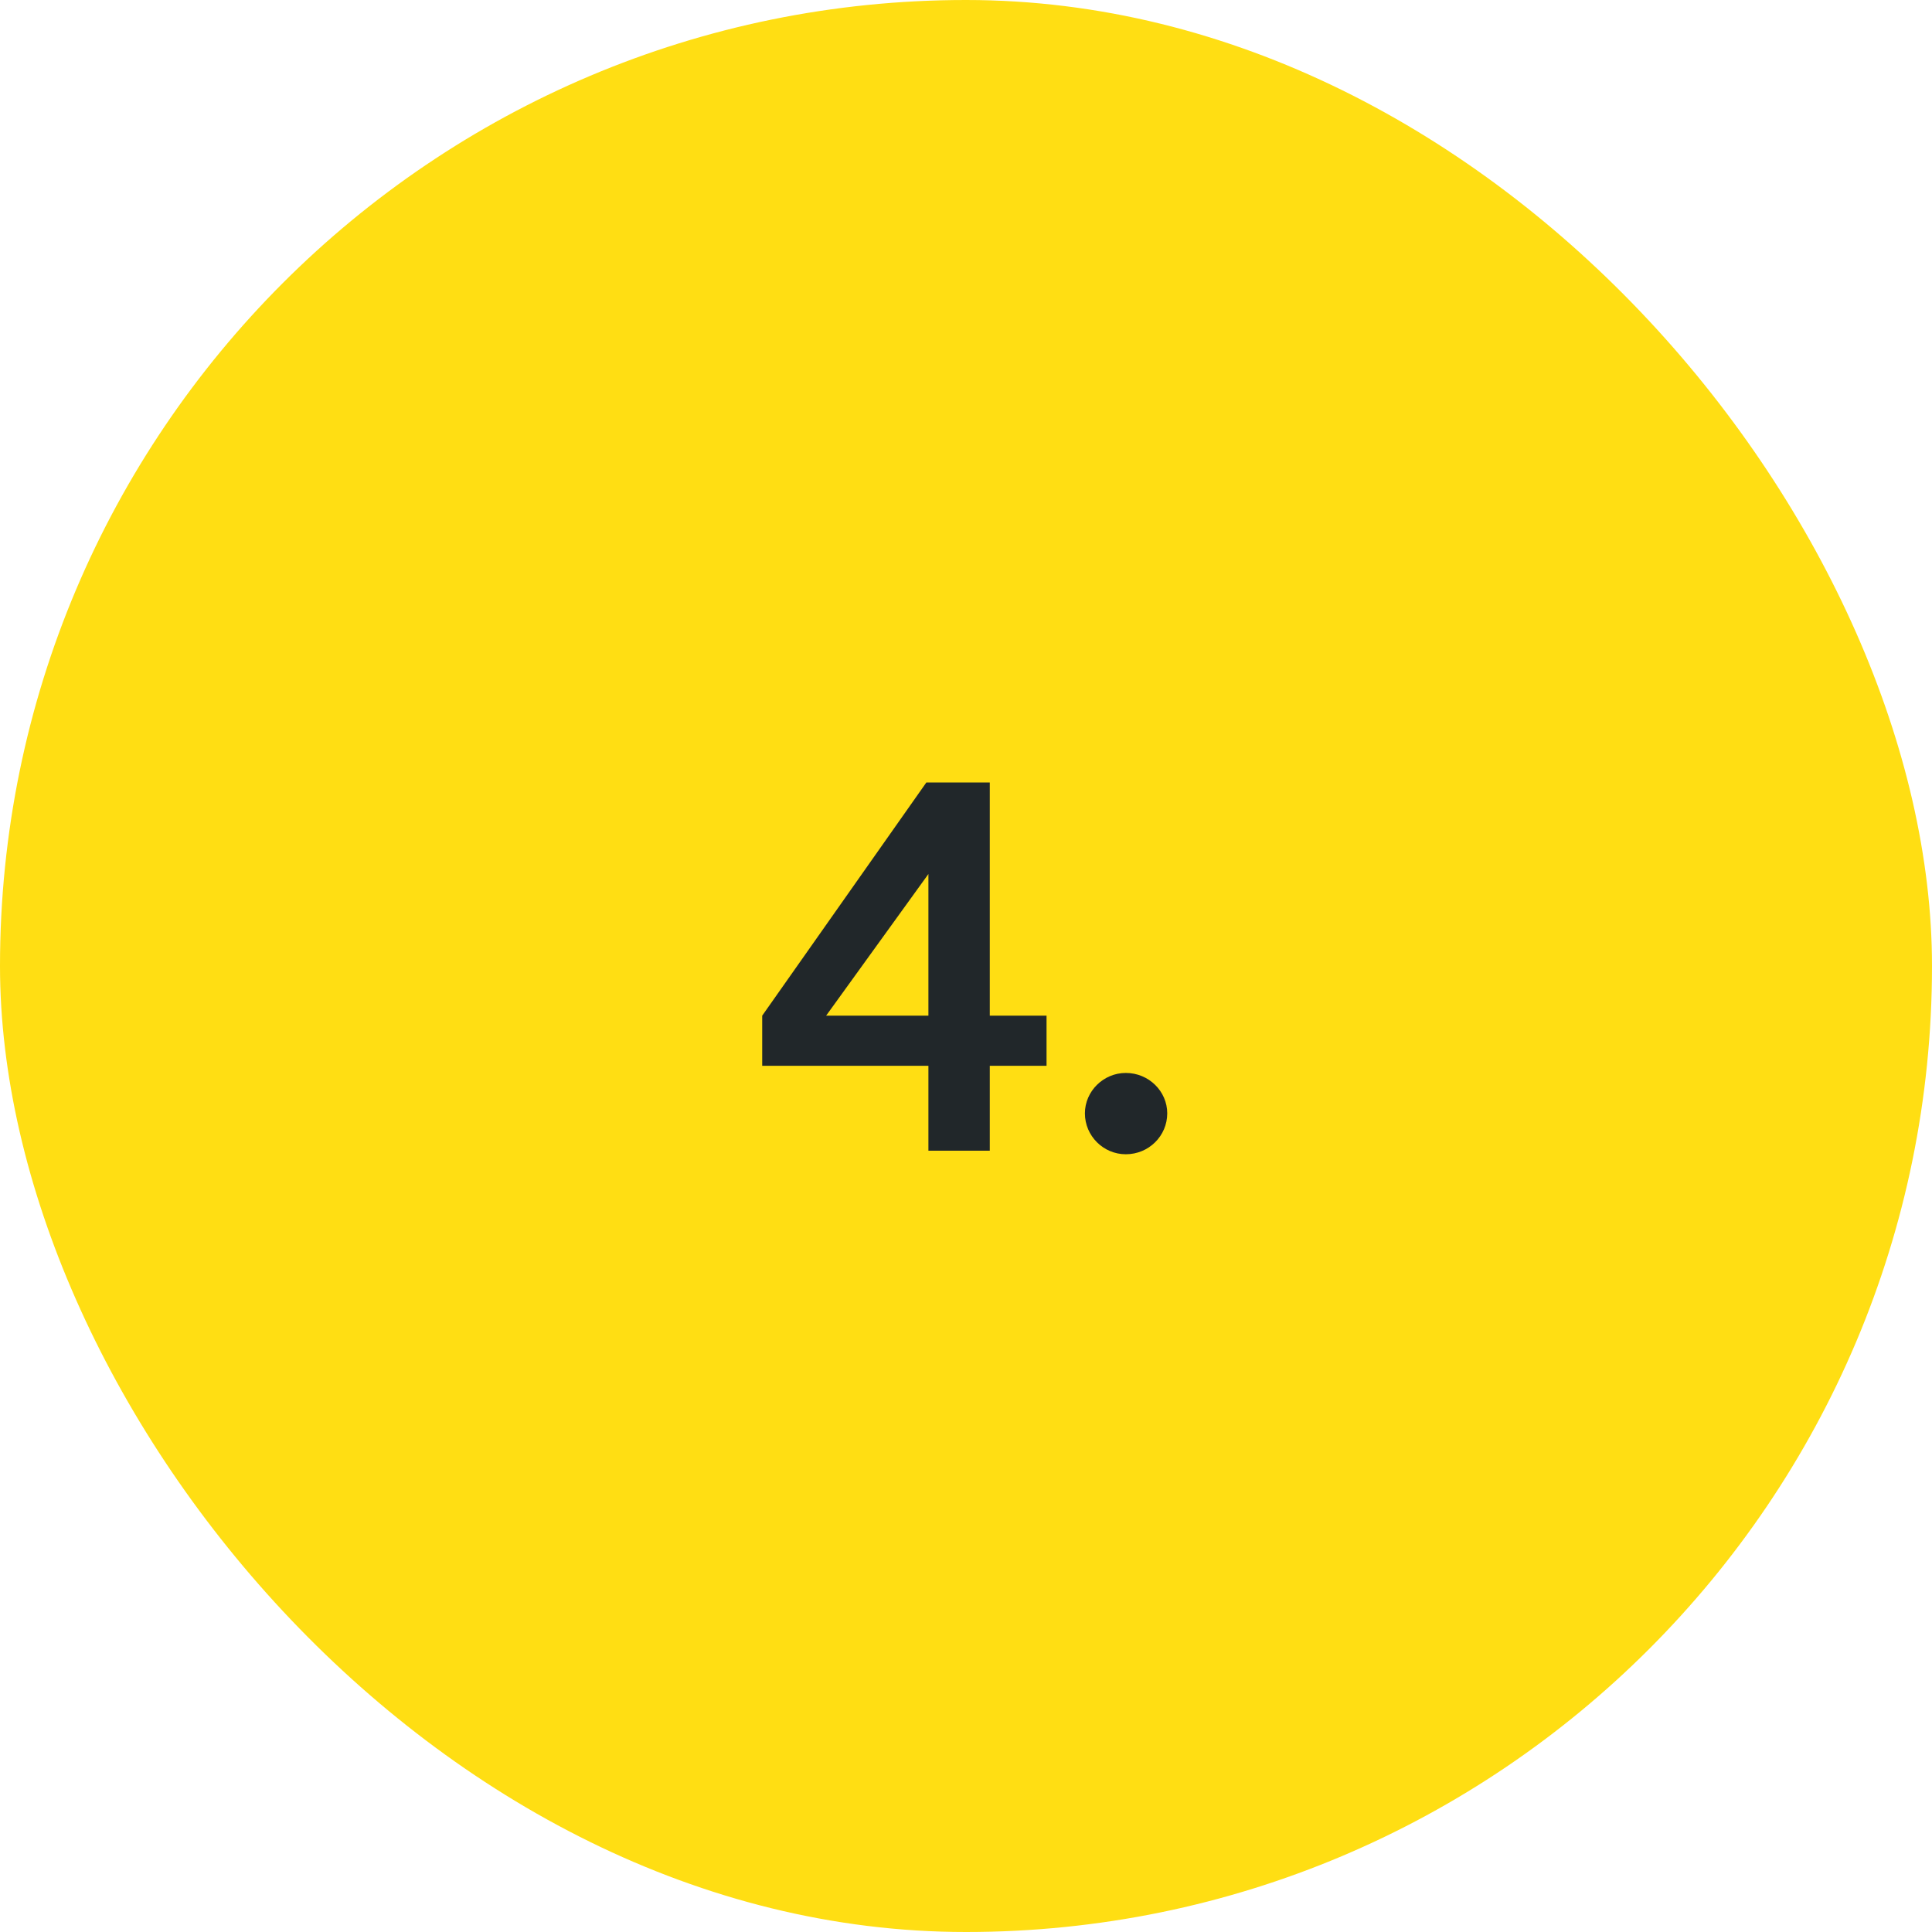 <svg width="136" height="136" viewBox="0 0 136 136" fill="none" xmlns="http://www.w3.org/2000/svg">
<rect width="136" height="136" rx="68" fill="#FFDE13"/>
<path d="M65.354 81V75.024H53.654V71.496L65.21 55.08H69.674V71.496H73.67V75.024H69.674V81H65.354ZM58.154 71.496H65.354V61.524L58.154 71.496ZM79.25 81.252C77.666 81.252 76.37 79.956 76.37 78.372C76.37 76.824 77.666 75.528 79.25 75.528C80.87 75.528 82.166 76.824 82.166 78.372C82.166 79.956 80.87 81.252 79.25 81.252Z" fill="#21272A"/>
</svg>
